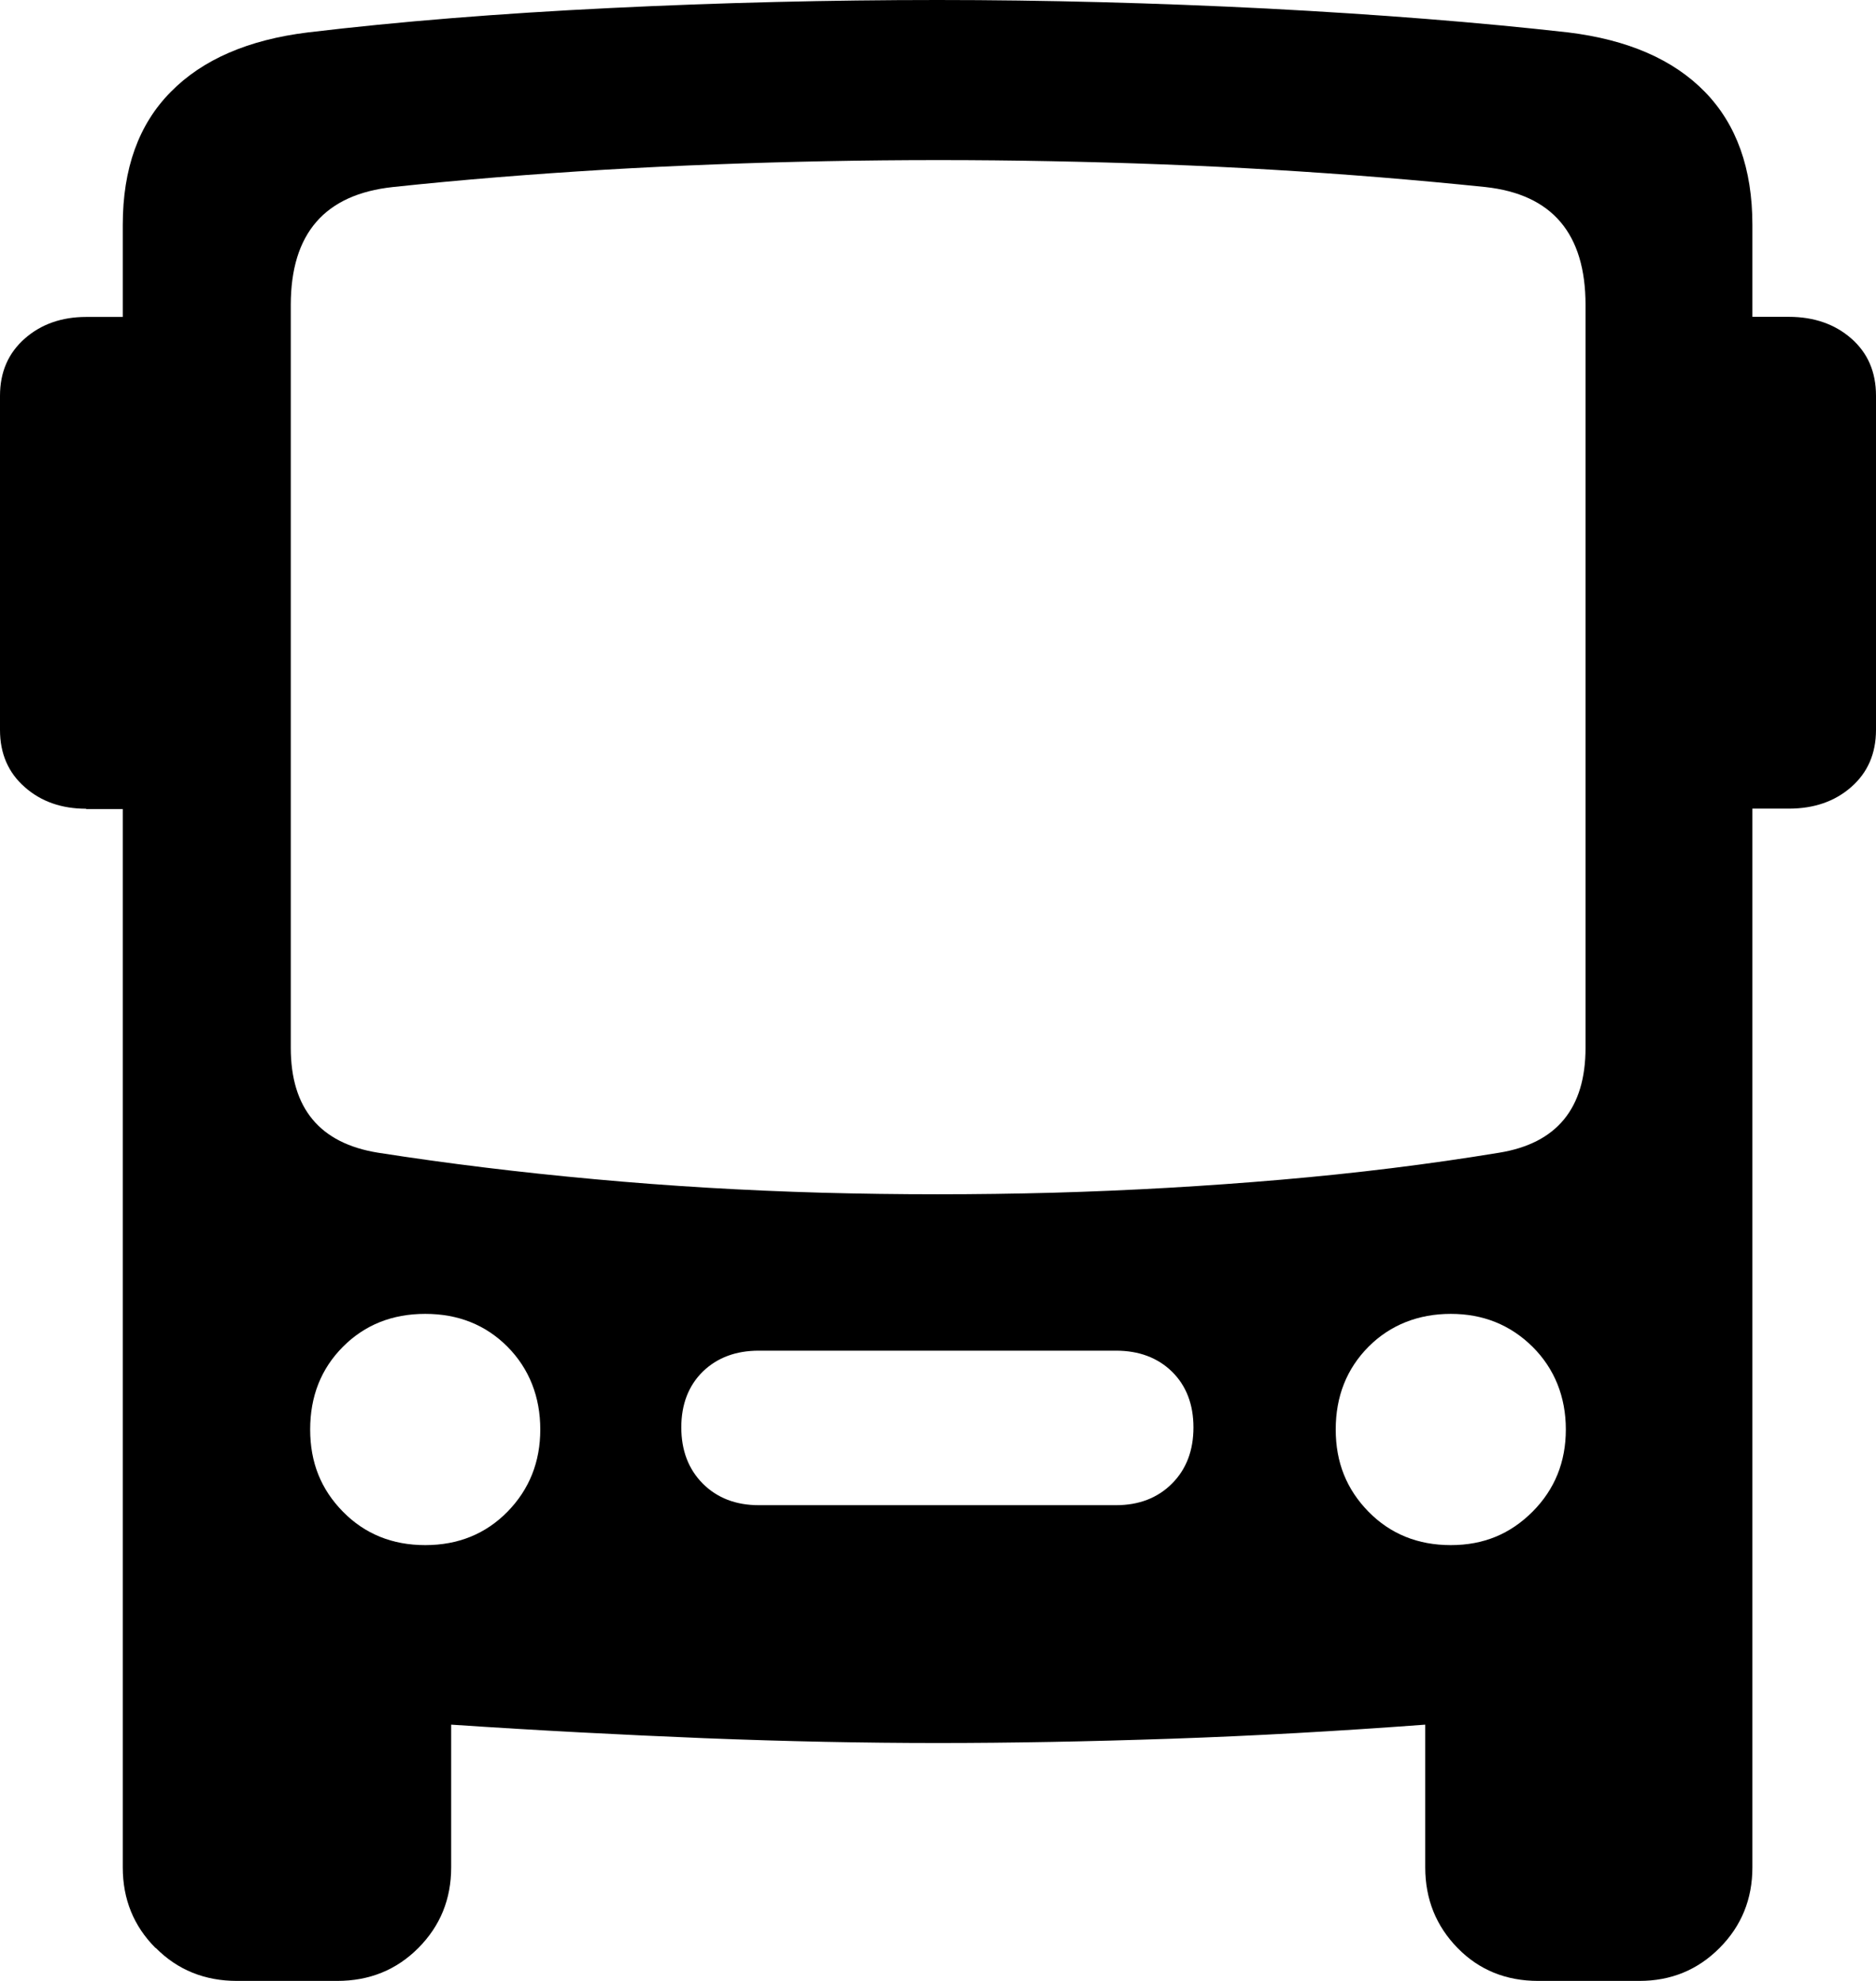 <svg width="18" height="19" viewBox="0 0 18 19" fill="none" xmlns="http://www.w3.org/2000/svg">
<g clip-path="url(#clip0_662_36913)">
<path d="M0.826 7.757C0.593 7.757 0.395 7.689 0.238 7.55C0.08 7.412 0 7.229 0 7.001V3.797C0 3.568 0.08 3.386 0.238 3.247C0.395 3.109 0.593 3.04 0.826 3.04H1.776V7.76H0.826V7.757ZM1.492 18.684C1.282 18.473 1.178 18.216 1.178 17.911V2.157C1.178 1.618 1.33 1.193 1.638 0.882C1.943 0.571 2.383 0.381 2.954 0.311C3.822 0.207 4.789 0.129 5.856 0.077C6.923 0.025 7.97 0 8.996 0C10.022 0 11.089 0.028 12.156 0.082C13.224 0.138 14.187 0.214 15.047 0.311C15.618 0.381 16.055 0.57 16.359 0.882C16.662 1.193 16.814 1.618 16.814 2.157V17.911C16.814 18.216 16.709 18.473 16.499 18.684C16.289 18.895 16.033 19 15.729 19H14.759C14.45 19 14.191 18.895 13.985 18.684C13.779 18.473 13.675 18.216 13.675 17.911V16.542C12.842 16.604 12.03 16.65 11.238 16.677C10.445 16.704 9.699 16.718 8.996 16.718C8.294 16.718 7.548 16.703 6.761 16.672C5.973 16.64 5.161 16.598 4.329 16.542V17.911C4.329 18.216 4.224 18.473 4.014 18.684C3.804 18.895 3.544 19 3.235 19H2.274C1.965 19 1.704 18.895 1.495 18.684H1.492ZM5.701 11.31C6.417 11.376 7.145 11.419 7.886 11.44C8.626 11.46 9.365 11.46 10.106 11.44C10.846 11.419 11.575 11.377 12.295 11.315C13.014 11.253 13.712 11.167 14.386 11.056C14.937 10.966 15.213 10.631 15.213 10.05V2.925C15.213 2.241 14.893 1.864 14.252 1.794C13.592 1.726 12.911 1.67 12.208 1.628C11.505 1.586 10.797 1.56 10.08 1.546C9.364 1.532 8.646 1.532 7.927 1.546C7.208 1.56 6.498 1.587 5.8 1.628C5.101 1.67 4.425 1.724 3.77 1.794C3.116 1.864 2.79 2.24 2.79 2.925V10.05C2.79 10.631 3.069 10.966 3.626 11.056C4.293 11.16 4.986 11.245 5.702 11.31H5.701ZM4.87 14.499C5.079 14.285 5.184 14.022 5.184 13.711C5.184 13.4 5.079 13.129 4.87 12.918C4.66 12.707 4.396 12.602 4.08 12.602C3.764 12.602 3.5 12.707 3.29 12.918C3.08 13.129 2.976 13.394 2.976 13.711C2.976 14.028 3.08 14.285 3.29 14.499C3.5 14.713 3.764 14.82 4.08 14.82C4.396 14.82 4.66 14.713 4.87 14.499ZM10.708 14.437C10.928 14.437 11.107 14.368 11.245 14.23C11.383 14.092 11.451 13.912 11.451 13.691C11.451 13.47 11.382 13.291 11.245 13.156C11.107 13.022 10.928 12.955 10.708 12.955H7.28C7.061 12.955 6.881 13.022 6.743 13.156C6.606 13.291 6.537 13.47 6.537 13.691C6.537 13.912 6.606 14.092 6.743 14.23C6.881 14.368 7.061 14.437 7.28 14.437H10.708ZM14.705 14.499C14.918 14.285 15.024 14.022 15.024 13.711C15.024 13.4 14.917 13.129 14.705 12.918C14.491 12.707 14.23 12.602 13.92 12.602C13.611 12.602 13.34 12.707 13.13 12.918C12.921 13.129 12.816 13.394 12.816 13.711C12.816 14.028 12.921 14.285 13.13 14.499C13.34 14.713 13.604 14.82 13.92 14.82C14.236 14.82 14.491 14.713 14.705 14.499ZM16.213 3.039H17.164C17.405 3.039 17.605 3.109 17.762 3.246C17.92 3.384 18 3.567 18 3.795V7C18 7.228 17.92 7.411 17.762 7.549C17.605 7.687 17.405 7.756 17.164 7.756H16.213V3.039Z" fill="black"/>
</g>
<defs>
<clipPath id="clip0_662_36913">
<rect width="18" height="19" fill="white"/>
</clipPath>
</defs>
</svg>
